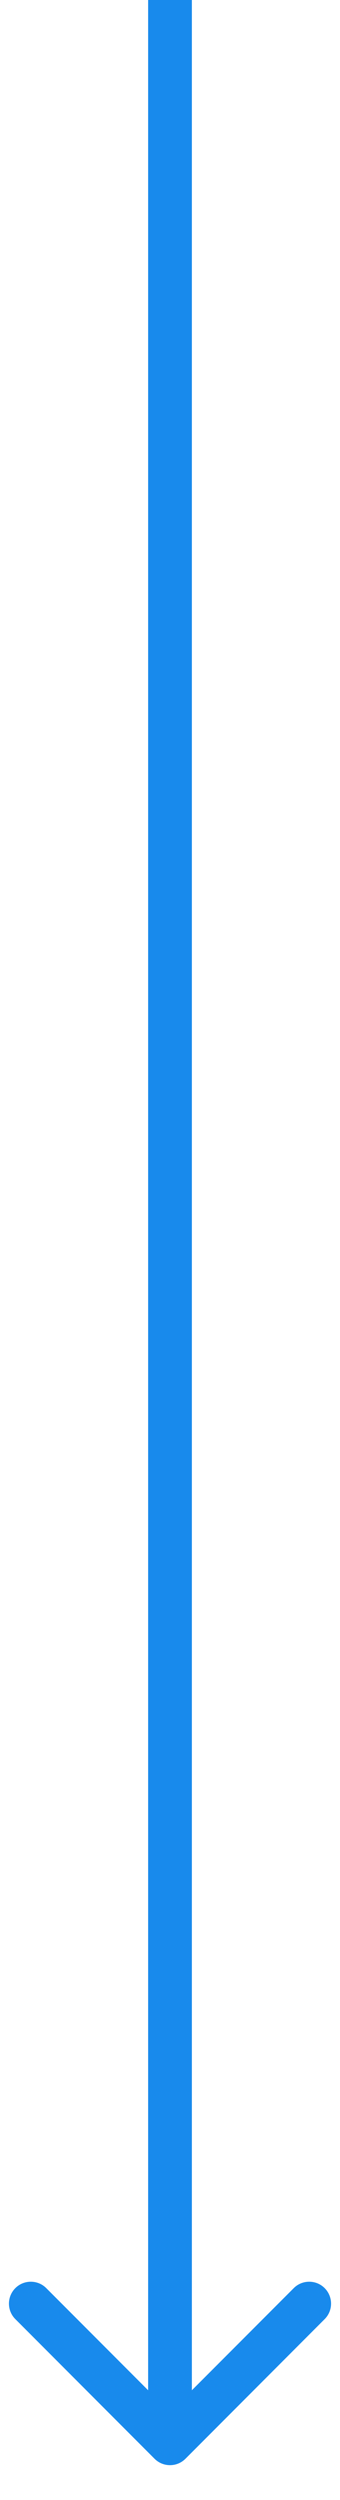 <?xml version="1.0" encoding="utf-8"?>
<svg xmlns="http://www.w3.org/2000/svg" fill="none" height="100%" overflow="visible" preserveAspectRatio="none" style="display: block;" viewBox="0 0 6 44" width="100%">
<path d="M2.727 43.273C2.878 43.424 3.122 43.424 3.273 43.273L5.729 40.816C5.88 40.666 5.88 40.421 5.729 40.27C5.579 40.12 5.334 40.12 5.184 40.27L3 42.454L0.816 40.27C0.666 40.12 0.421 40.12 0.271 40.27C0.12 40.421 0.12 40.666 0.271 40.816L2.727 43.273ZM3 26H2.614V43H3H3.386V26H3ZM3 0H2.614V26H3H3.386V0H3Z" fill="#188AEC" id="Vector 1"/>
</svg>